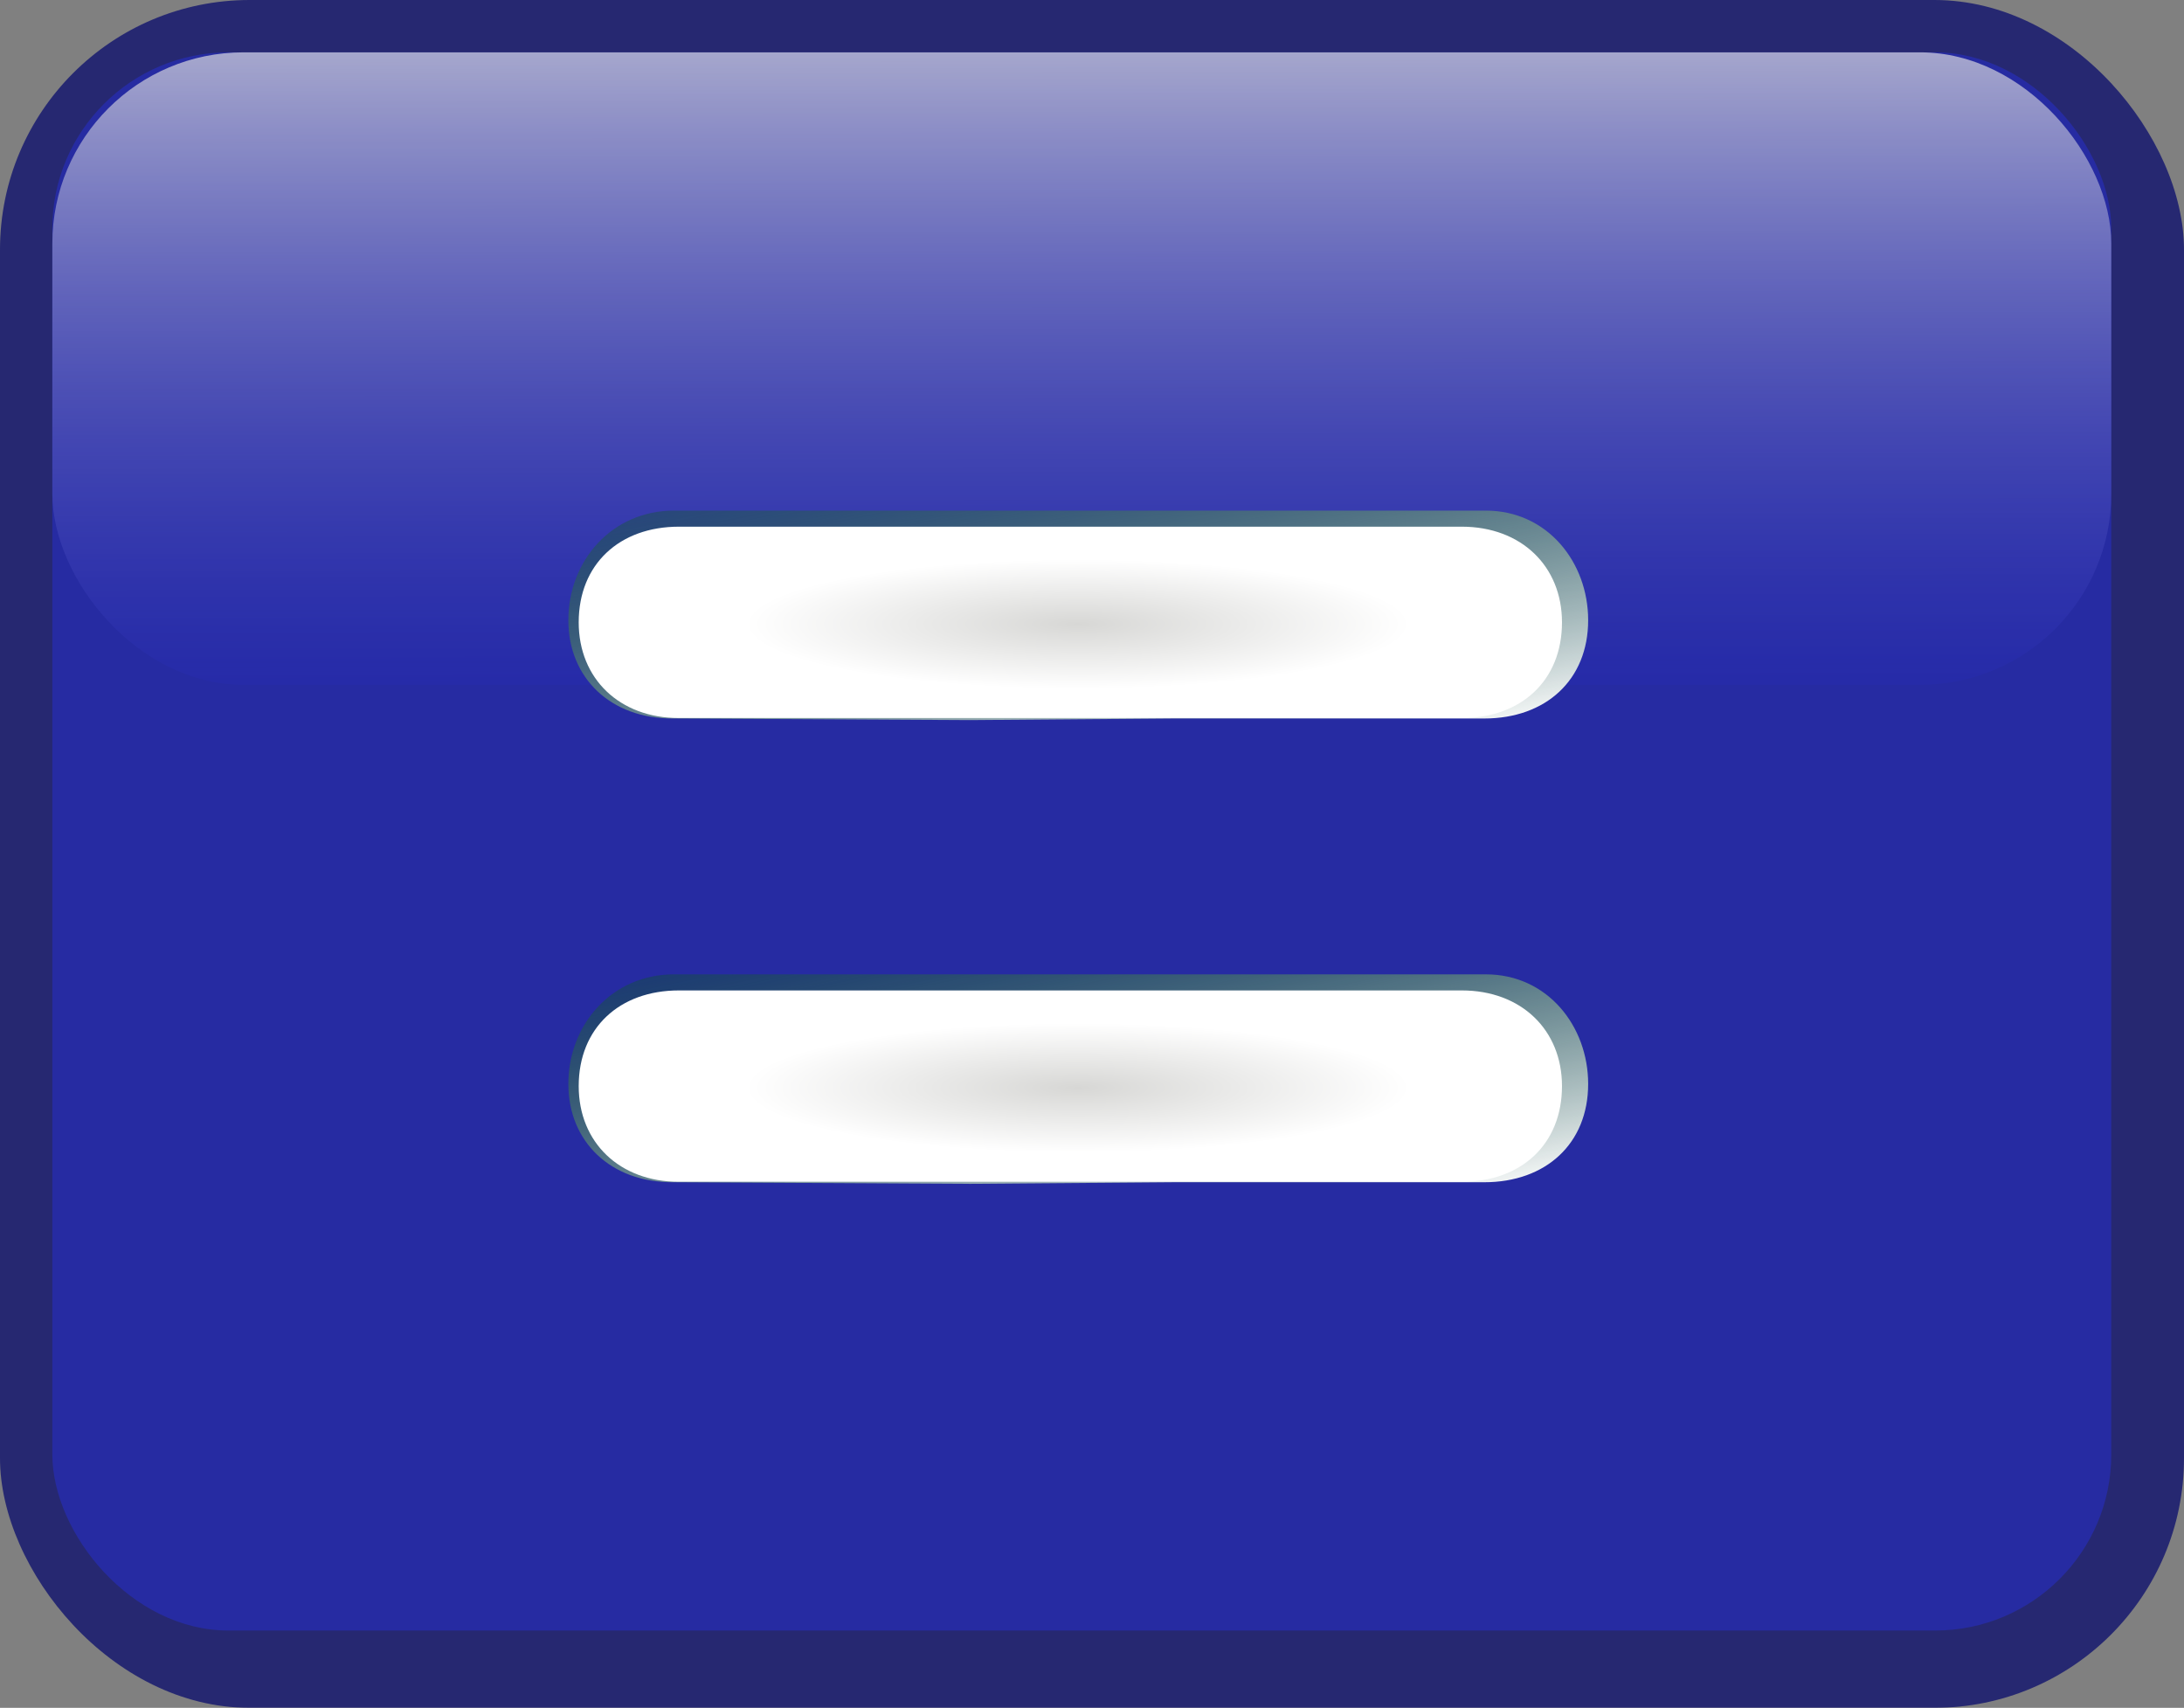<?xml version="1.0" encoding="UTF-8" standalone="no"?>
<!-- Created with Sodipodi ("http://www.sodipodi.com/") -->
<svg
   xmlns:dc="http://purl.org/dc/elements/1.1/"
   xmlns:cc="http://creativecommons.org/ns#"
   xmlns:rdf="http://www.w3.org/1999/02/22-rdf-syntax-ns#"
   xmlns:svg="http://www.w3.org/2000/svg"
   xmlns="http://www.w3.org/2000/svg"
   xmlns:xlink="http://www.w3.org/1999/xlink"
   xmlns:sodipodi="http://sodipodi.sourceforge.net/DTD/sodipodi-0.dtd"
   xmlns:inkscape="http://www.inkscape.org/namespaces/inkscape"
   id="svg602"
   sodipodi:version="0.32"
   width="83.128"
   height="65"
   xml:space="preserve"
   sodipodi:docbase="/home/franck/Dessins/Vectoriels/Boutons"
   sodipodi:docname="equal.svg"
   inkscape:version="0.46"
   inkscape:output_extension="org.inkscape.output.svg.inkscape"
   sodipodi:modified="true"
   version="1.0"><rect width="100%" height="100%" fill="#808080" stroke="none"/><defs
     id="defs604"><inkscape:perspective
       sodipodi:type="inkscape:persp3d"
       inkscape:vp_x="0 : 32.500008 : 1"
       inkscape:vp_y="0 : 1000 : 0"
       inkscape:vp_z="83.127678 : 32.500008 : 1"
       inkscape:persp3d-origin="41.563839 : 21.666672 : 1"
       id="perspective2479" /><linearGradient
       id="linearGradient641"><stop
         style="stop-color:#005d00;stop-opacity:0.29;"
         offset="0"
         id="stop642" /><stop
         style="stop-color:#ffffff;stop-opacity:1;"
         offset="1"
         id="stop643" /></linearGradient><linearGradient
       id="linearGradient612"><stop
         style="stop-color:#0006cf;stop-opacity:0.29;"
         offset="0"
         id="stop613" /><stop
         style="stop-color:#ffffff;stop-opacity:1;"
         offset="1"
         id="stop614" /></linearGradient><linearGradient
       id="linearGradient608"><stop
         style="stop-color:#d7d7d5;stop-opacity:1;"
         offset="0"
         id="stop609" /><stop
         style="stop-color:#ffffff;stop-opacity:1;"
         offset="1"
         id="stop610" /></linearGradient><linearGradient
       xlink:href="#linearGradient612"
       id="linearGradient611"
       x1="0.497"
       y1="0.989"
       x2="0.49"
       y2="-0.228" /><linearGradient
       xlink:href="#linearGradient641"
       id="linearGradient634" /><linearGradient
       xlink:href="#linearGradient641"
       id="linearGradient635"
       x1="0.015"
       y1="0.023"
       x2="0.985"
       y2="0.984" /><linearGradient
       xlink:href="#linearGradient641"
       id="linearGradient644"
       x1="0.011"
       y1="0.008"
       x2="1.045"
       y2="1" /><radialGradient
       xlink:href="#linearGradient608"
       id="radialGradient646" /><radialGradient
       xlink:href="#linearGradient608"
       id="radialGradient647"
       cx="0.508"
       cy="0.5"
       r="0.338"
       fx="0.508"
       fy="0.5" /><linearGradient
       xlink:href="#linearGradient641"
       id="linearGradient770" /><radialGradient
       xlink:href="#linearGradient608"
       id="radialGradient784"
       cx="0.5"
       cy="0.5"
       r="0.5"
       fx="0.5"
       fy="0.5"
       spreadMethod="pad" /><linearGradient
       inkscape:collect="always"
       xlink:href="#linearGradient641"
       id="linearGradient2196"
       x1="30.695"
       y1="189.113"
       x2="47.442"
       y2="205.717"
       gradientTransform="scale(2.208,0.453)"
       gradientUnits="userSpaceOnUse" /><radialGradient
       inkscape:collect="always"
       xlink:href="#linearGradient608"
       id="radialGradient2198"
       cx="39.254"
       cy="209.919"
       fx="39.254"
       fy="209.919"
       r="5.662"
       gradientTransform="scale(2.279,0.439)"
       gradientUnits="userSpaceOnUse" /><linearGradient
       inkscape:collect="always"
       xlink:href="#linearGradient641"
       id="linearGradient2200"
       x1="30.695"
       y1="189.113"
       x2="47.442"
       y2="205.717"
       gradientTransform="scale(2.208,0.453)"
       gradientUnits="userSpaceOnUse" /><radialGradient
       inkscape:collect="always"
       xlink:href="#linearGradient608"
       id="radialGradient2202"
       cx="39.254"
       cy="209.919"
       fx="39.254"
       fy="209.919"
       r="5.662"
       gradientTransform="scale(2.279,0.439)"
       gradientUnits="userSpaceOnUse" /><linearGradient
       inkscape:collect="always"
       xlink:href="#linearGradient612"
       id="linearGradient3390"
       gradientUnits="userSpaceOnUse"
       gradientTransform="matrix(0.374,0,0,0.115,-46.725,-58.644)"
       x1="234.463"
       y1="735.442"
       x2="233.056"
       y2="480.198" /></defs><sodipodi:namedview
     id="base"
     inkscape:zoom="2.8811374"
     inkscape:cx="-15.023767"
     inkscape:cy="23.723909"
     inkscape:window-width="1078"
     inkscape:window-height="719"
     inkscape:window-x="45"
     inkscape:window-y="220"
     inkscape:current-layer="svg602"
     showgrid="false" /><g
     id="g2417"
     style="opacity:0.7"><rect
       ry="9.501"
       y="2.3508912e-07"
       x="2.274414e-07"
       height="65"
       width="83.128"
       id="rect605"
       style="font-size:12px;fill:#00036b;fill-opacity:1;fill-rule:evenodd" /><rect
       ry="6.703"
       y="1.992"
       x="1.992"
       height="60.066"
       width="78.368"
       id="rect606"
       style="font-size:12px;fill:#0007b0;fill-rule:evenodd;fill-opacity:1" /><rect
       ry="7.277"
       y="1.992"
       x="1.992"
       height="24.075"
       width="78.368"
       id="rect607"
       style="font-size:12px;fill:url(#linearGradient3390);fill-rule:evenodd" /></g><g
     id="g2409"><g
       transform="matrix(0.207,0,0,0.207,-46.725,-49.992)"
       id="g1183"><path
         sodipodi:nodetypes="ccccccccccc"
         id="path1184"
         d="M 89.882,93.211 L 101.474,93.211 C 103.778,93.211 105.362,91.771 105.362,89.539 C 105.362,87.379 103.838,85.447 101.534,85.447 L 89.942,85.447 L 82.249,85.447 L 71.15,85.447 C 68.846,85.447 67.202,87.307 67.202,89.539 C 67.202,91.699 68.786,93.211 71.09,93.211 L 82.249,93.271 L 89.882,93.211 z"
         style="font-size:72px;font-weight:bold;fill:url(#linearGradient2196);stroke-width:1;font-family:Courier"
         transform="scale(4.914,4.923)" /><path
         sodipodi:nodetypes="ccccccccccc"
         id="path1185"
         d="M 92.78,95.762 L 104.372,95.762 C 106.676,95.762 108.26,94.322 108.26,92.09 C 108.26,89.93 106.676,88.418 104.372,88.418 L 92.78,88.418 L 85.508,88.418 L 73.988,88.418 C 71.684,88.418 70.1,89.858 70.1,92.09 C 70.1,94.25 71.684,95.762 73.988,95.762 L 85.508,95.762 L 92.78,95.762 z"
         style="font-size:72px;font-weight:bold;fill:url(#radialGradient2198);stroke-width:1;font-family:Courier"
         transform="scale(4.738,4.791)" /></g><g
       transform="matrix(0.207,0,0,0.207,-46.725,-67.642)"
       id="g1186"><path
         sodipodi:nodetypes="ccccccccccc"
         id="path1187"
         d="M 89.882,93.211 L 101.474,93.211 C 103.778,93.211 105.362,91.771 105.362,89.539 C 105.362,87.379 103.838,85.447 101.534,85.447 L 89.942,85.447 L 82.249,85.447 L 71.15,85.447 C 68.846,85.447 67.202,87.307 67.202,89.539 C 67.202,91.699 68.786,93.211 71.09,93.211 L 82.249,93.271 L 89.882,93.211 z"
         style="font-size:72px;font-weight:bold;fill:url(#linearGradient2200);stroke-width:1;font-family:Courier"
         transform="scale(4.914,4.923)" /><path
         sodipodi:nodetypes="ccccccccccc"
         id="path1188"
         d="M 92.78,95.762 L 104.372,95.762 C 106.676,95.762 108.26,94.322 108.26,92.09 C 108.26,89.93 106.676,88.418 104.372,88.418 L 92.78,88.418 L 85.508,88.418 L 73.988,88.418 C 71.684,88.418 70.1,89.858 70.1,92.09 C 70.1,94.25 71.684,95.762 73.988,95.762 L 85.508,95.762 L 92.78,95.762 z"
         style="font-size:72px;font-weight:bold;fill:url(#radialGradient2202);stroke-width:1;font-family:Courier"
         transform="scale(4.738,4.791)" /></g></g></svg>